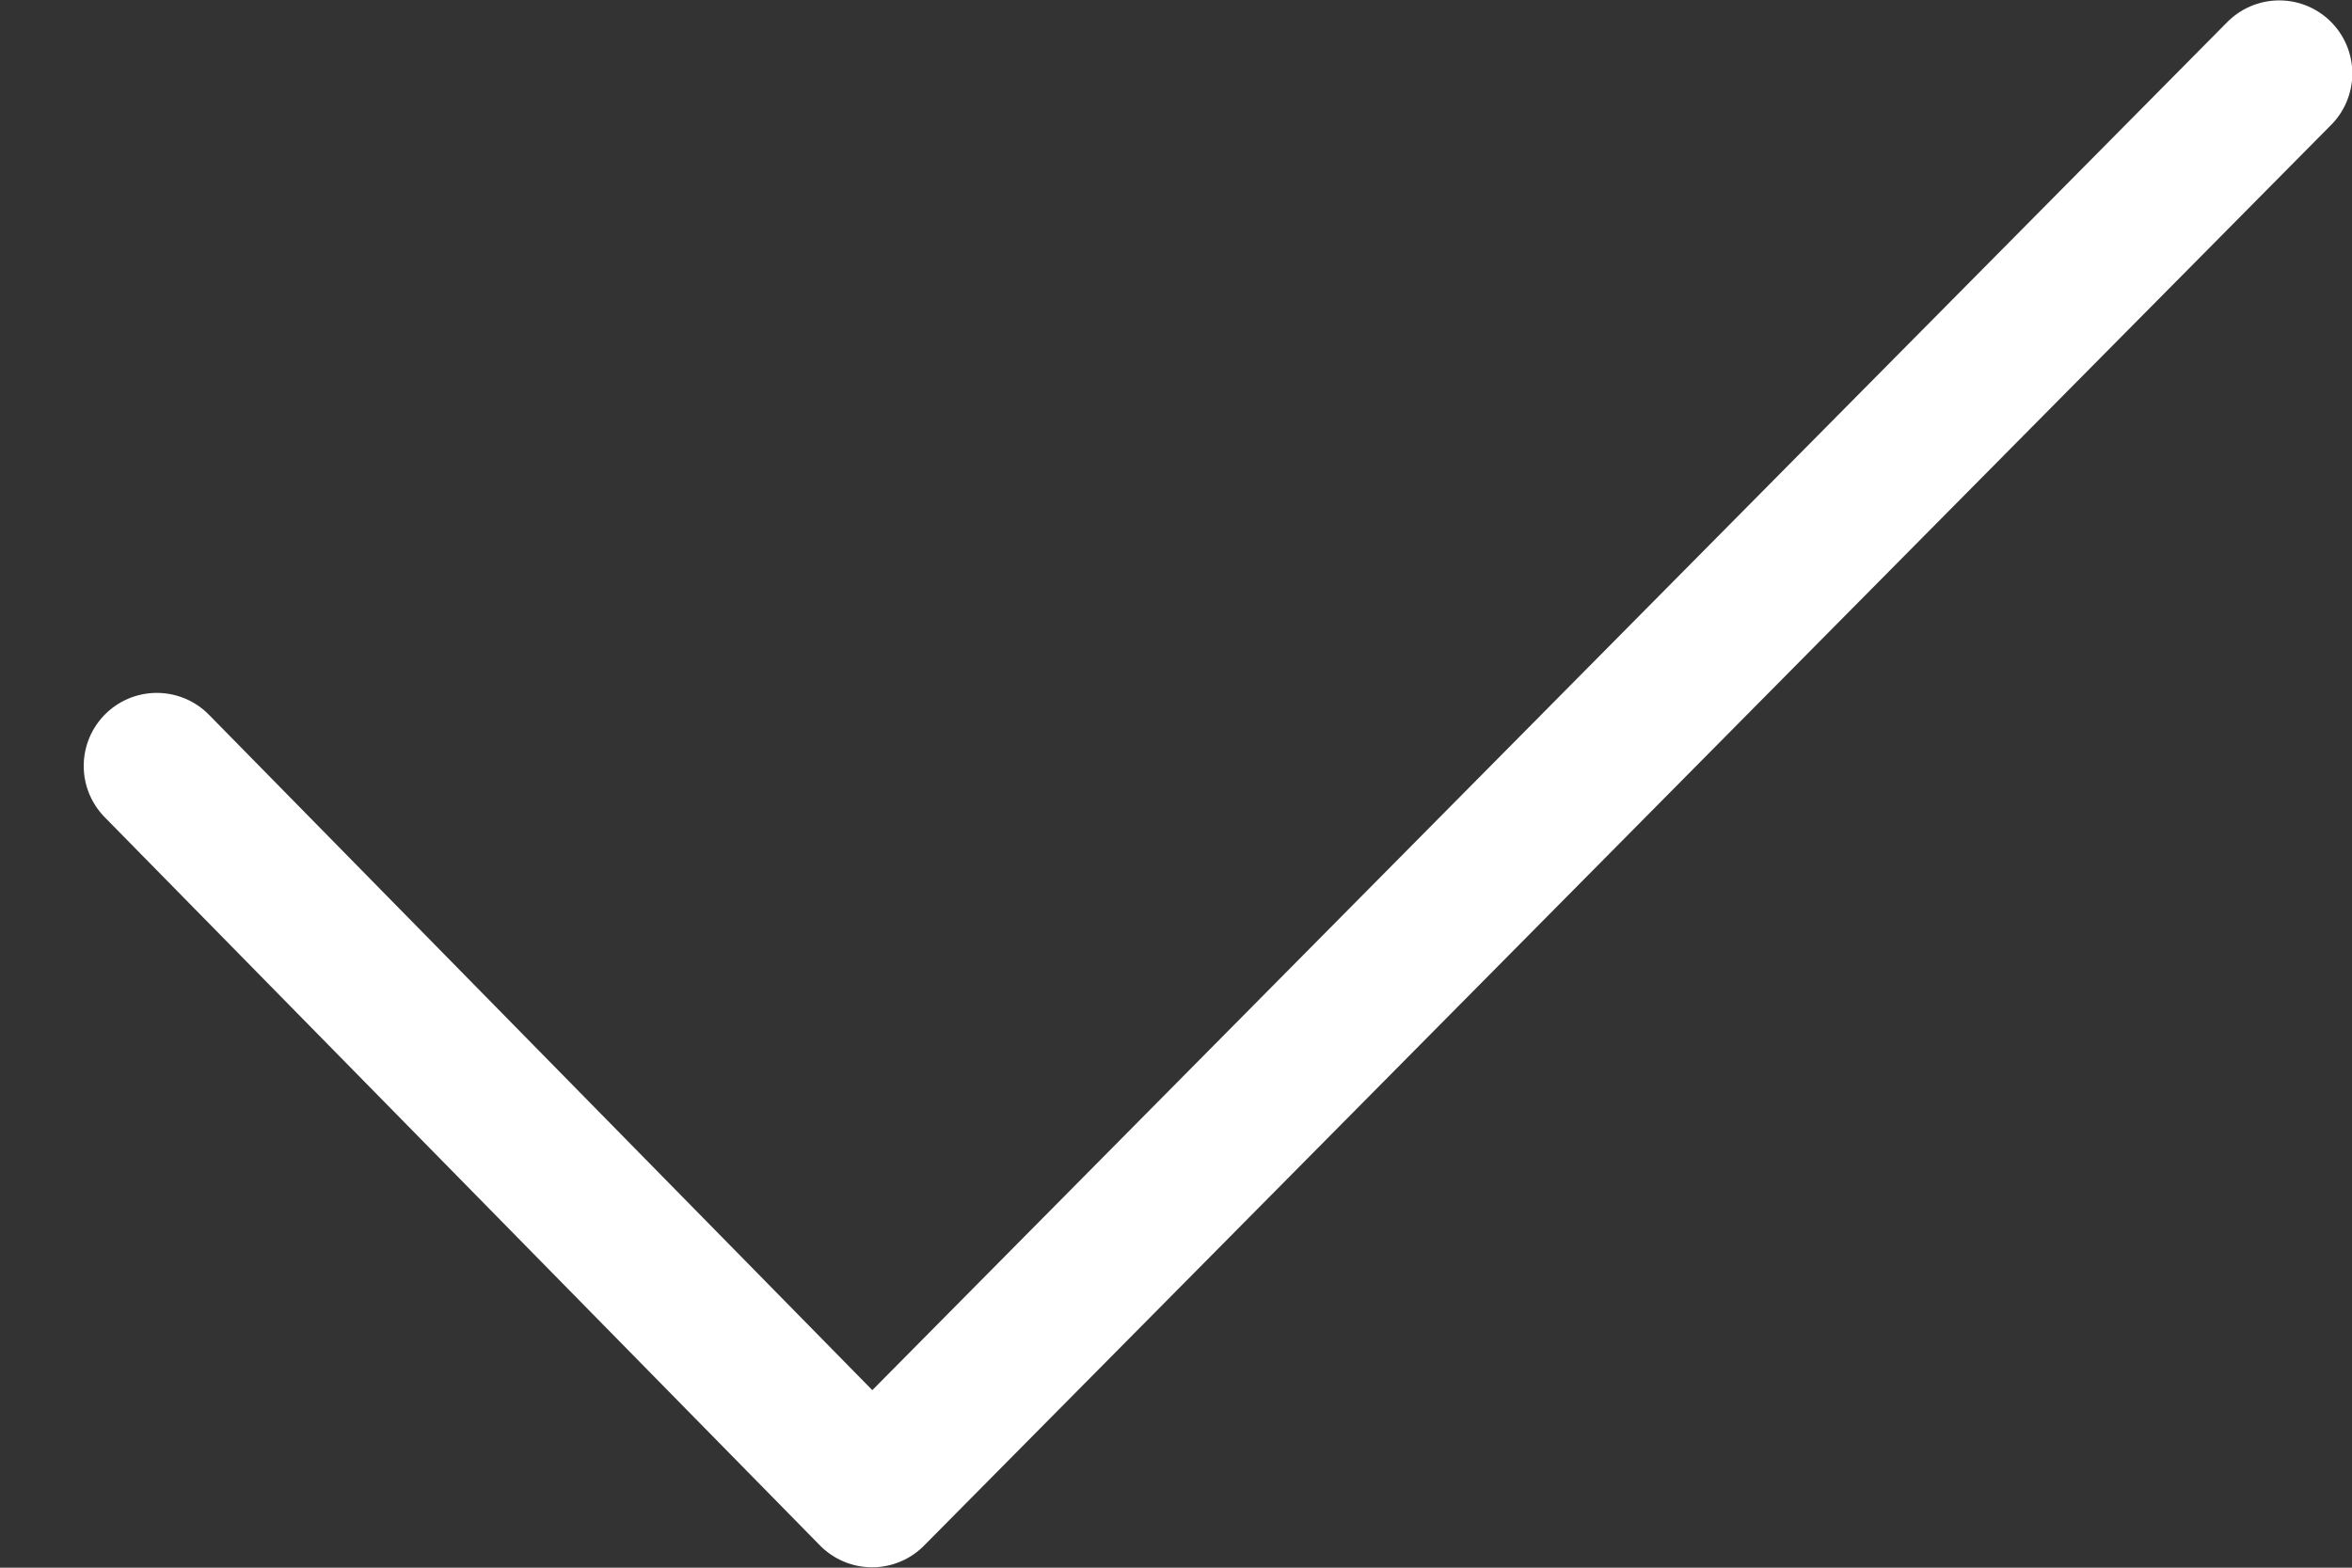 <svg xmlns="http://www.w3.org/2000/svg" xmlns:xlink="http://www.w3.org/1999/xlink" width="33" height="22" viewBox="0 0 33 22">
  <rect x="0" y="0" width="33" height="22" fill="#333333" stroke="none"/>
  <defs>
    <clipPath id="clip-path">
      <rect id="Rectangle_518" data-name="Rectangle 518" width="33" height="22" transform="translate(8 0)" fill="none"/>
    </clipPath>
  </defs>
  <g id="tick" transform="translate(-8 0)" clip-path="url(#clip-path)">
    <path id="Path_210" data-name="Path 210" d="M10.2,10.749l10.036,10.22L39.979,1.031" fill="none" stroke="#fff" stroke-linecap="round" stroke-linejoin="round" stroke-width="2.051"/>
  </g>
</svg>
